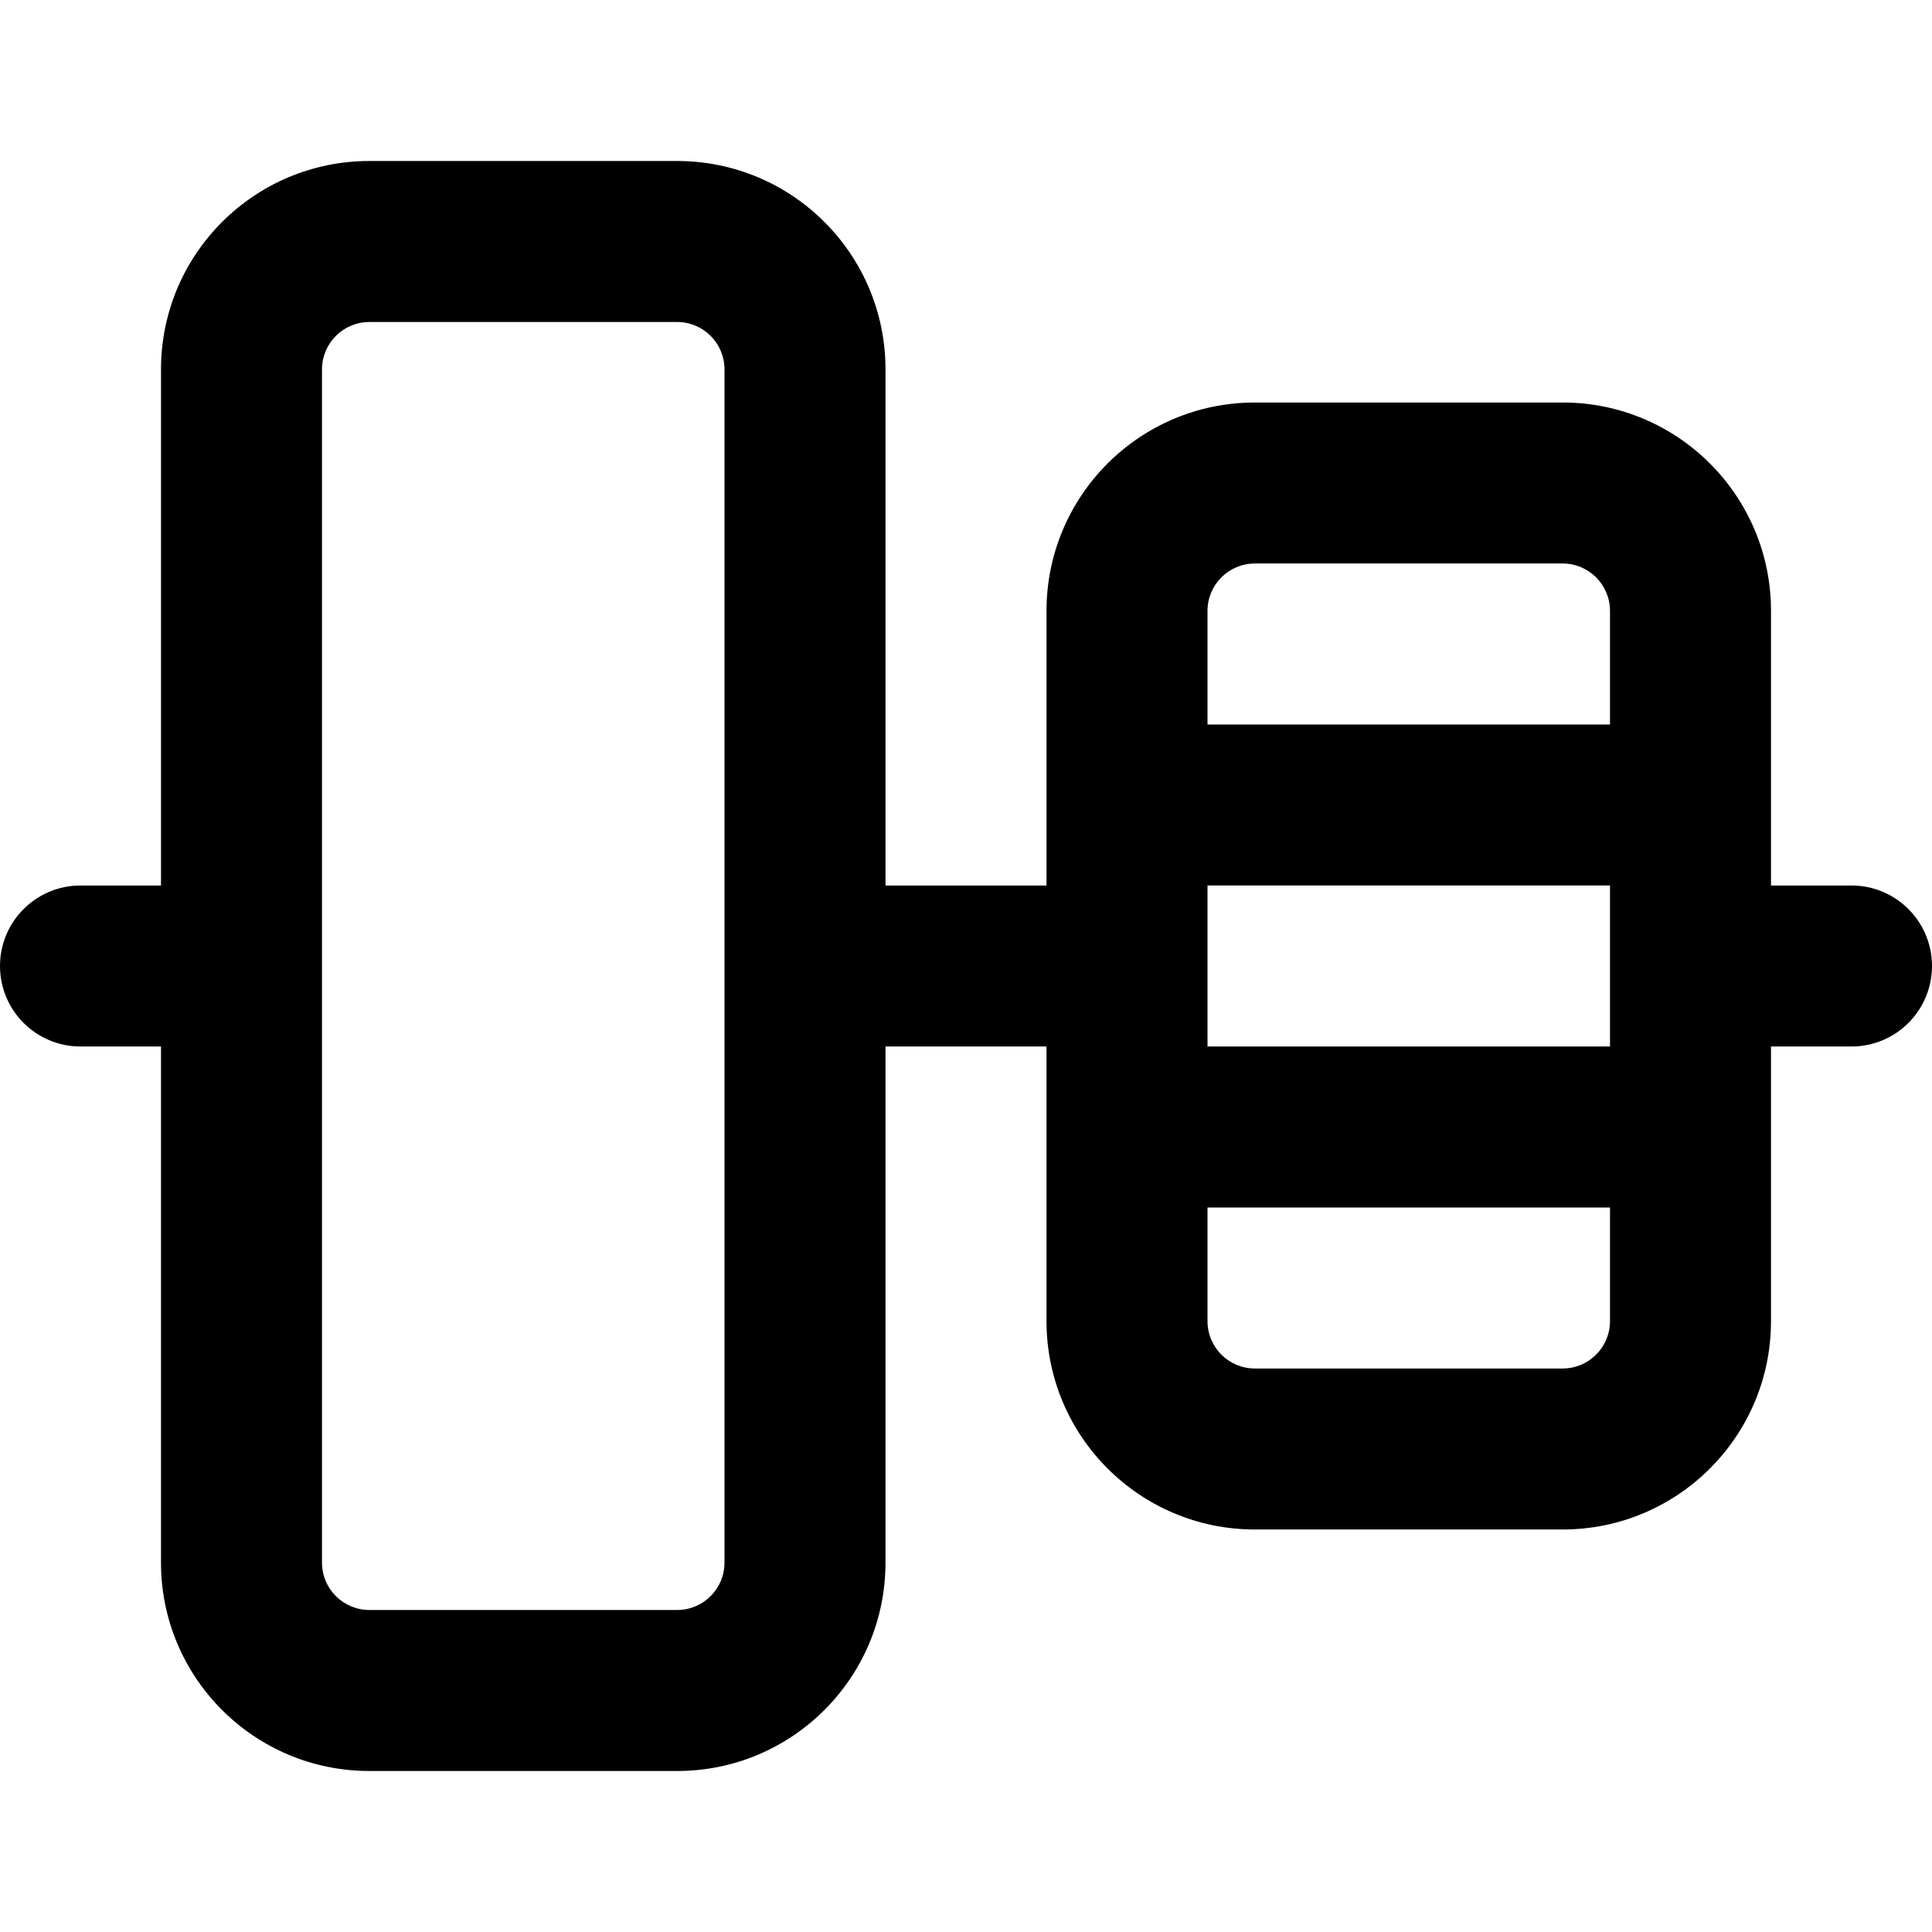 <?xml version="1.0" encoding="iso-8859-1"?>
<!-- Uploaded to: SVG Repo, www.svgrepo.com, Generator: SVG Repo Mixer Tools -->
<svg fill="#000000" height="800px" width="800px" version="1.1" id="Layer_1" xmlns="http://www.w3.org/2000/svg" xmlns:xlink="http://www.w3.org/1999/xlink" 
	 viewBox="0 0 512 512" xml:space="preserve">
<g>
	<g>
		<path d="M490.667,234.667h-21.333v-72.768c0-30.513-24.719-55.232-55.232-55.232h-81.536c-30.513,0-55.232,24.719-55.232,55.232
			v72.768h-42.667V97.899c0-30.513-24.719-55.232-55.232-55.232H97.899c-30.513,0-55.232,24.719-55.232,55.232v136.768H21.333
			C9.551,234.667,0,244.218,0,256c0,11.782,9.551,21.333,21.333,21.333h21.333v136.768c0,30.513,24.719,55.232,55.232,55.232h81.536
			c30.513,0,55.232-24.719,55.232-55.232V277.333h42.667v72.768c0,30.513,24.719,55.232,55.232,55.232h81.536
			c30.513,0,55.232-24.719,55.232-55.232v-72.768h21.333c11.782,0,21.333-9.551,21.333-21.333
			C512,244.218,502.449,234.667,490.667,234.667z M192,414.101c0,6.949-5.617,12.565-12.565,12.565H97.899
			c-6.949,0-12.565-5.617-12.565-12.565V97.899c0-6.949,5.617-12.565,12.565-12.565h81.536c6.949,0,12.565,5.617,12.565,12.565
			V414.101z M426.667,277.333H320v-42.667h106.667V277.333z M332.565,149.333h81.536c6.949,0,12.565,5.617,12.565,12.565V192H320
			v-30.101C320,154.95,325.617,149.333,332.565,149.333z M414.101,362.667h-81.536c-6.949,0-12.565-5.617-12.565-12.565V320h106.667
			v30.101C426.667,357.05,421.05,362.667,414.101,362.667z"/>
	</g>
</g>
</svg>